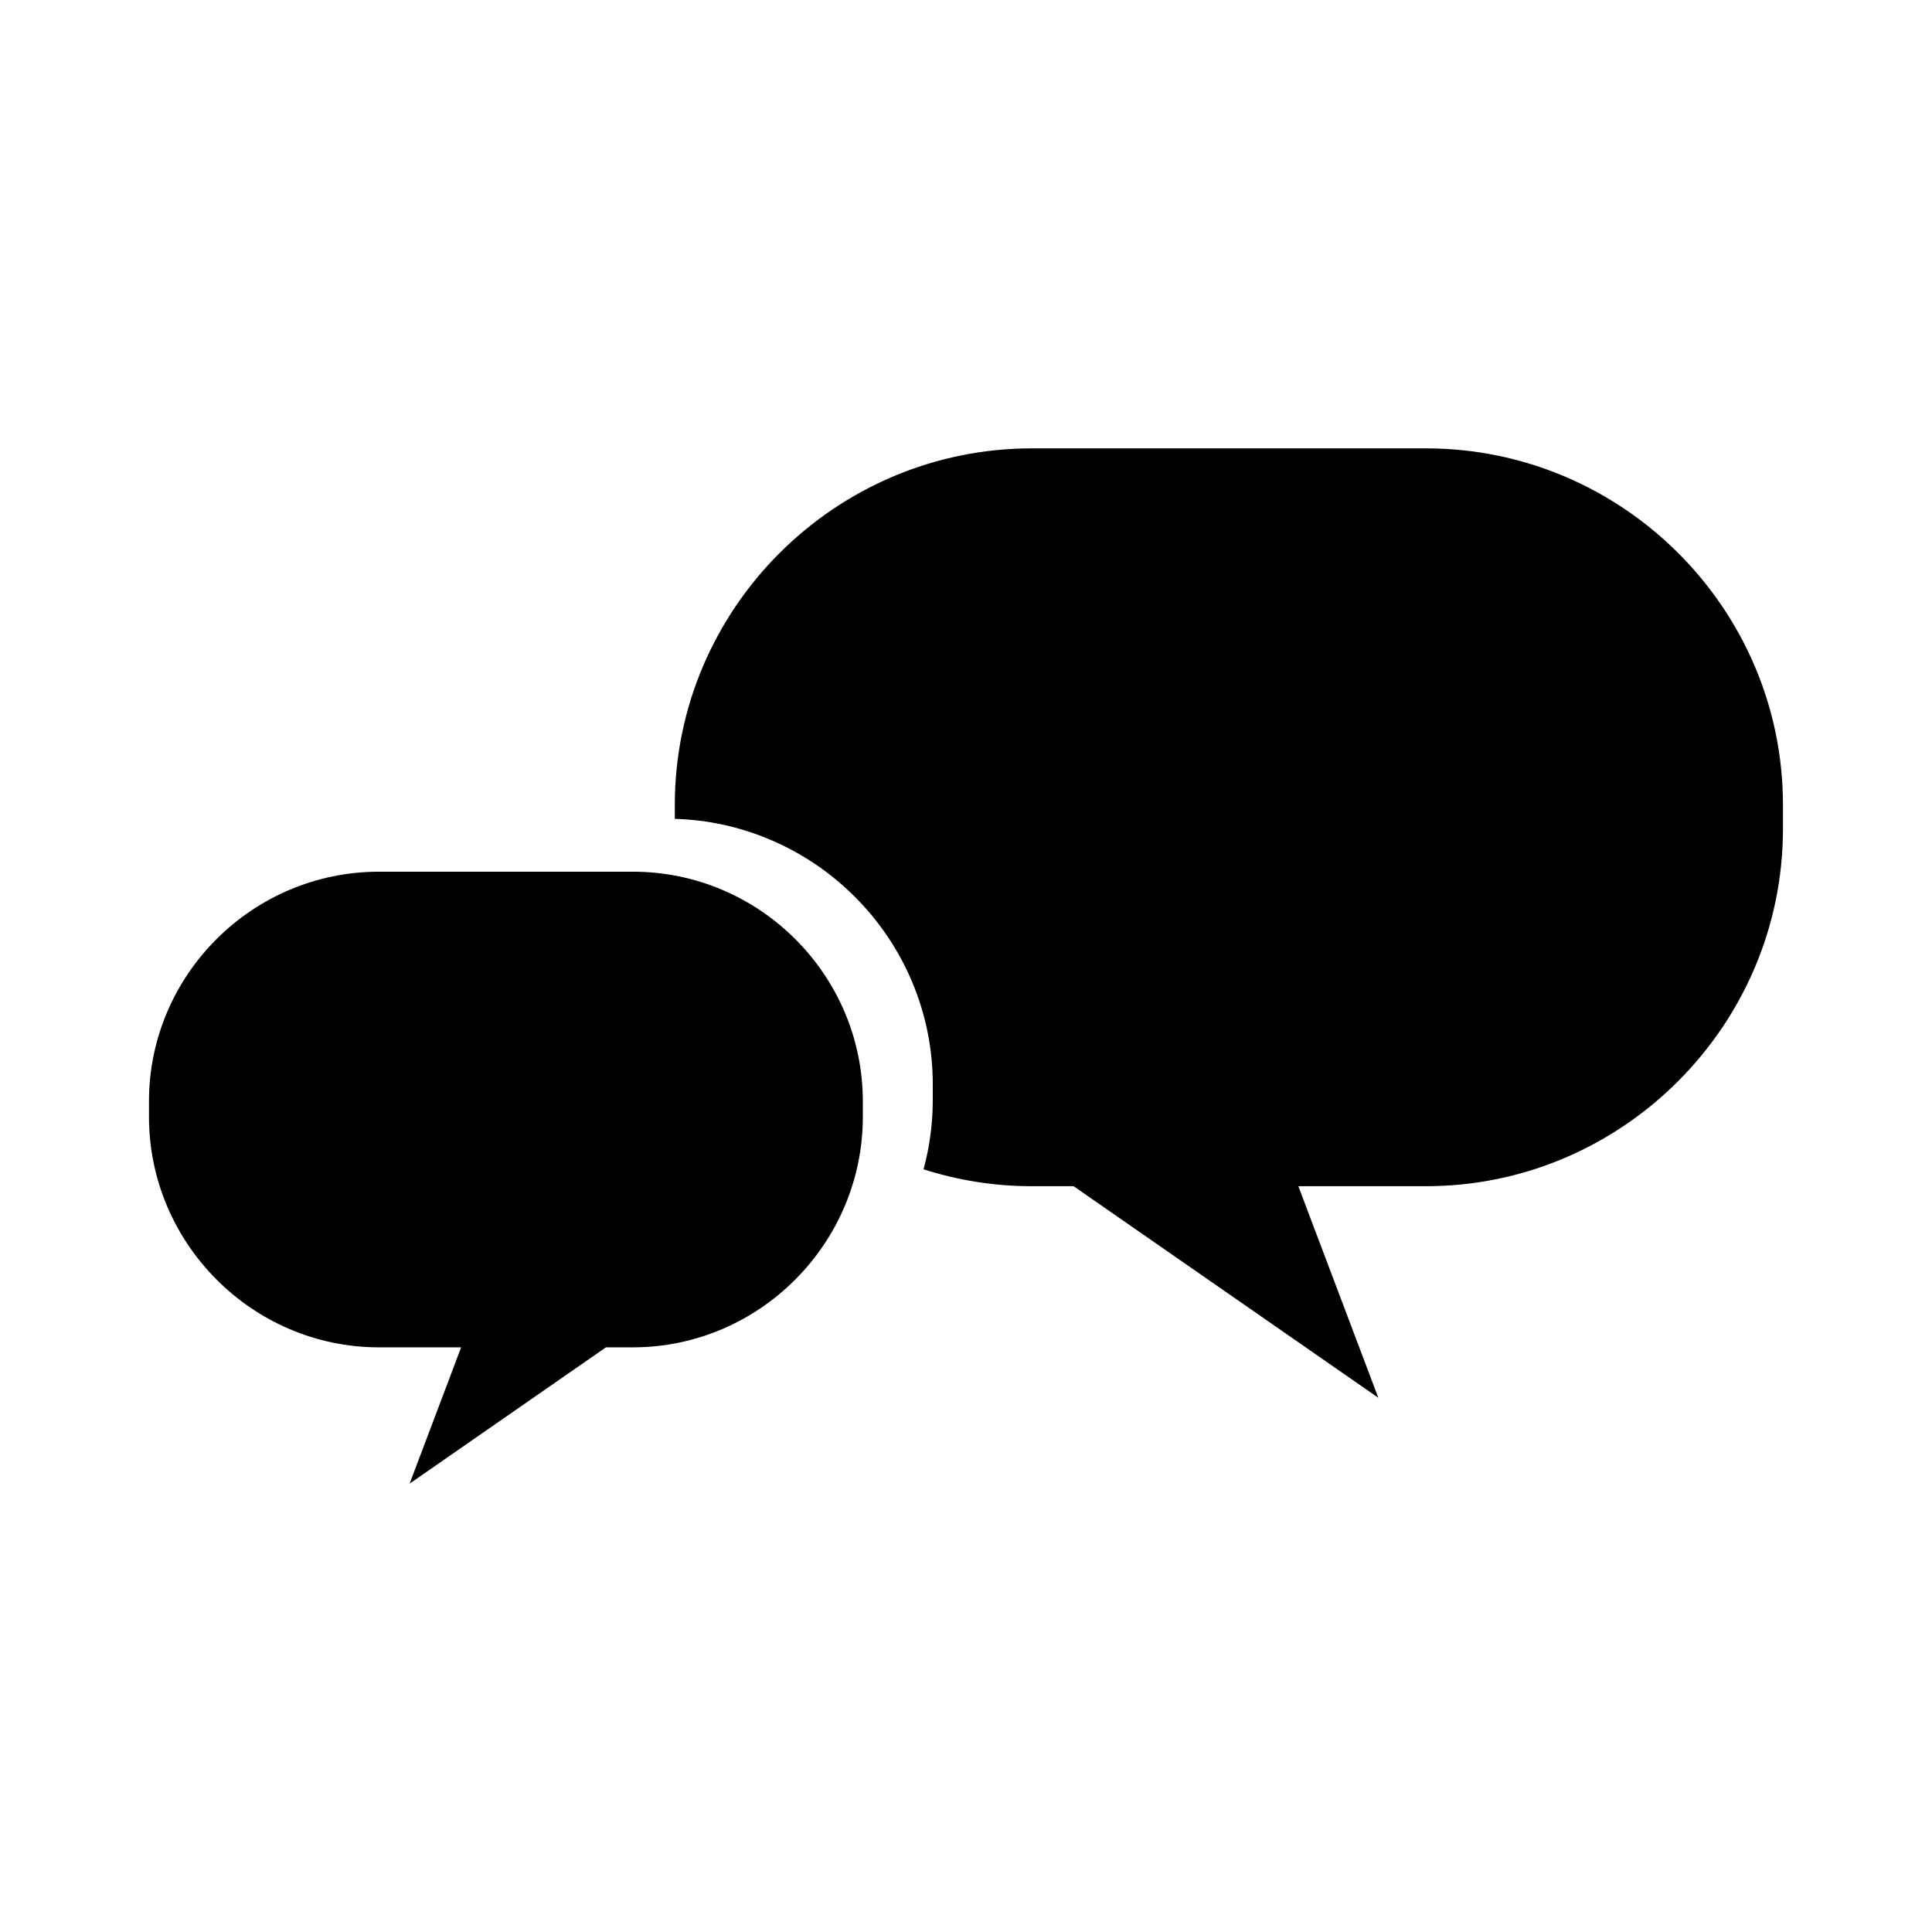 <?xml version="1.0" encoding="UTF-8"?>
<!-- Uploaded to: SVG Repo, www.svgrepo.com, Generator: SVG Repo Mixer Tools -->
<svg fill="#000000" width="800px" height="800px" version="1.1" viewBox="144 144 512 512" xmlns="http://www.w3.org/2000/svg">
 <g>
  <path d="m311.7 375.01h-67.262c-33.539 0-60.957 27.336-60.957 60.875v4.082c0 33.543 27.414 61.094 60.957 61.094h21.77l-13.652 36.117 52.02-36.117h7.129c33.539 0 60.957-27.555 60.957-61.094v-4.082c-0.008-33.535-27.422-60.875-60.961-60.875z"/>
  <path d="m521.89 262.82h-104.43c-52.07 0-94.629 42.43-94.629 94.5v3.68c8.73 0.262 17.215 2.109 25.258 5.516 8.387 3.551 15.926 8.637 22.406 15.098 6.481 6.469 11.574 14 15.133 22.379 3.691 8.691 5.566 17.91 5.566 27.398v4.082c0 6.273-0.82 12.43-2.445 18.402 9.062 2.906 18.711 4.484 28.707 4.484h11.062l80.754 56.07-21.195-56.07h33.797c52.07 0 94.629-42.633 94.629-94.699v-6.34c0.012-52.07-42.551-94.5-94.617-94.5z"/>
 </g>
</svg>